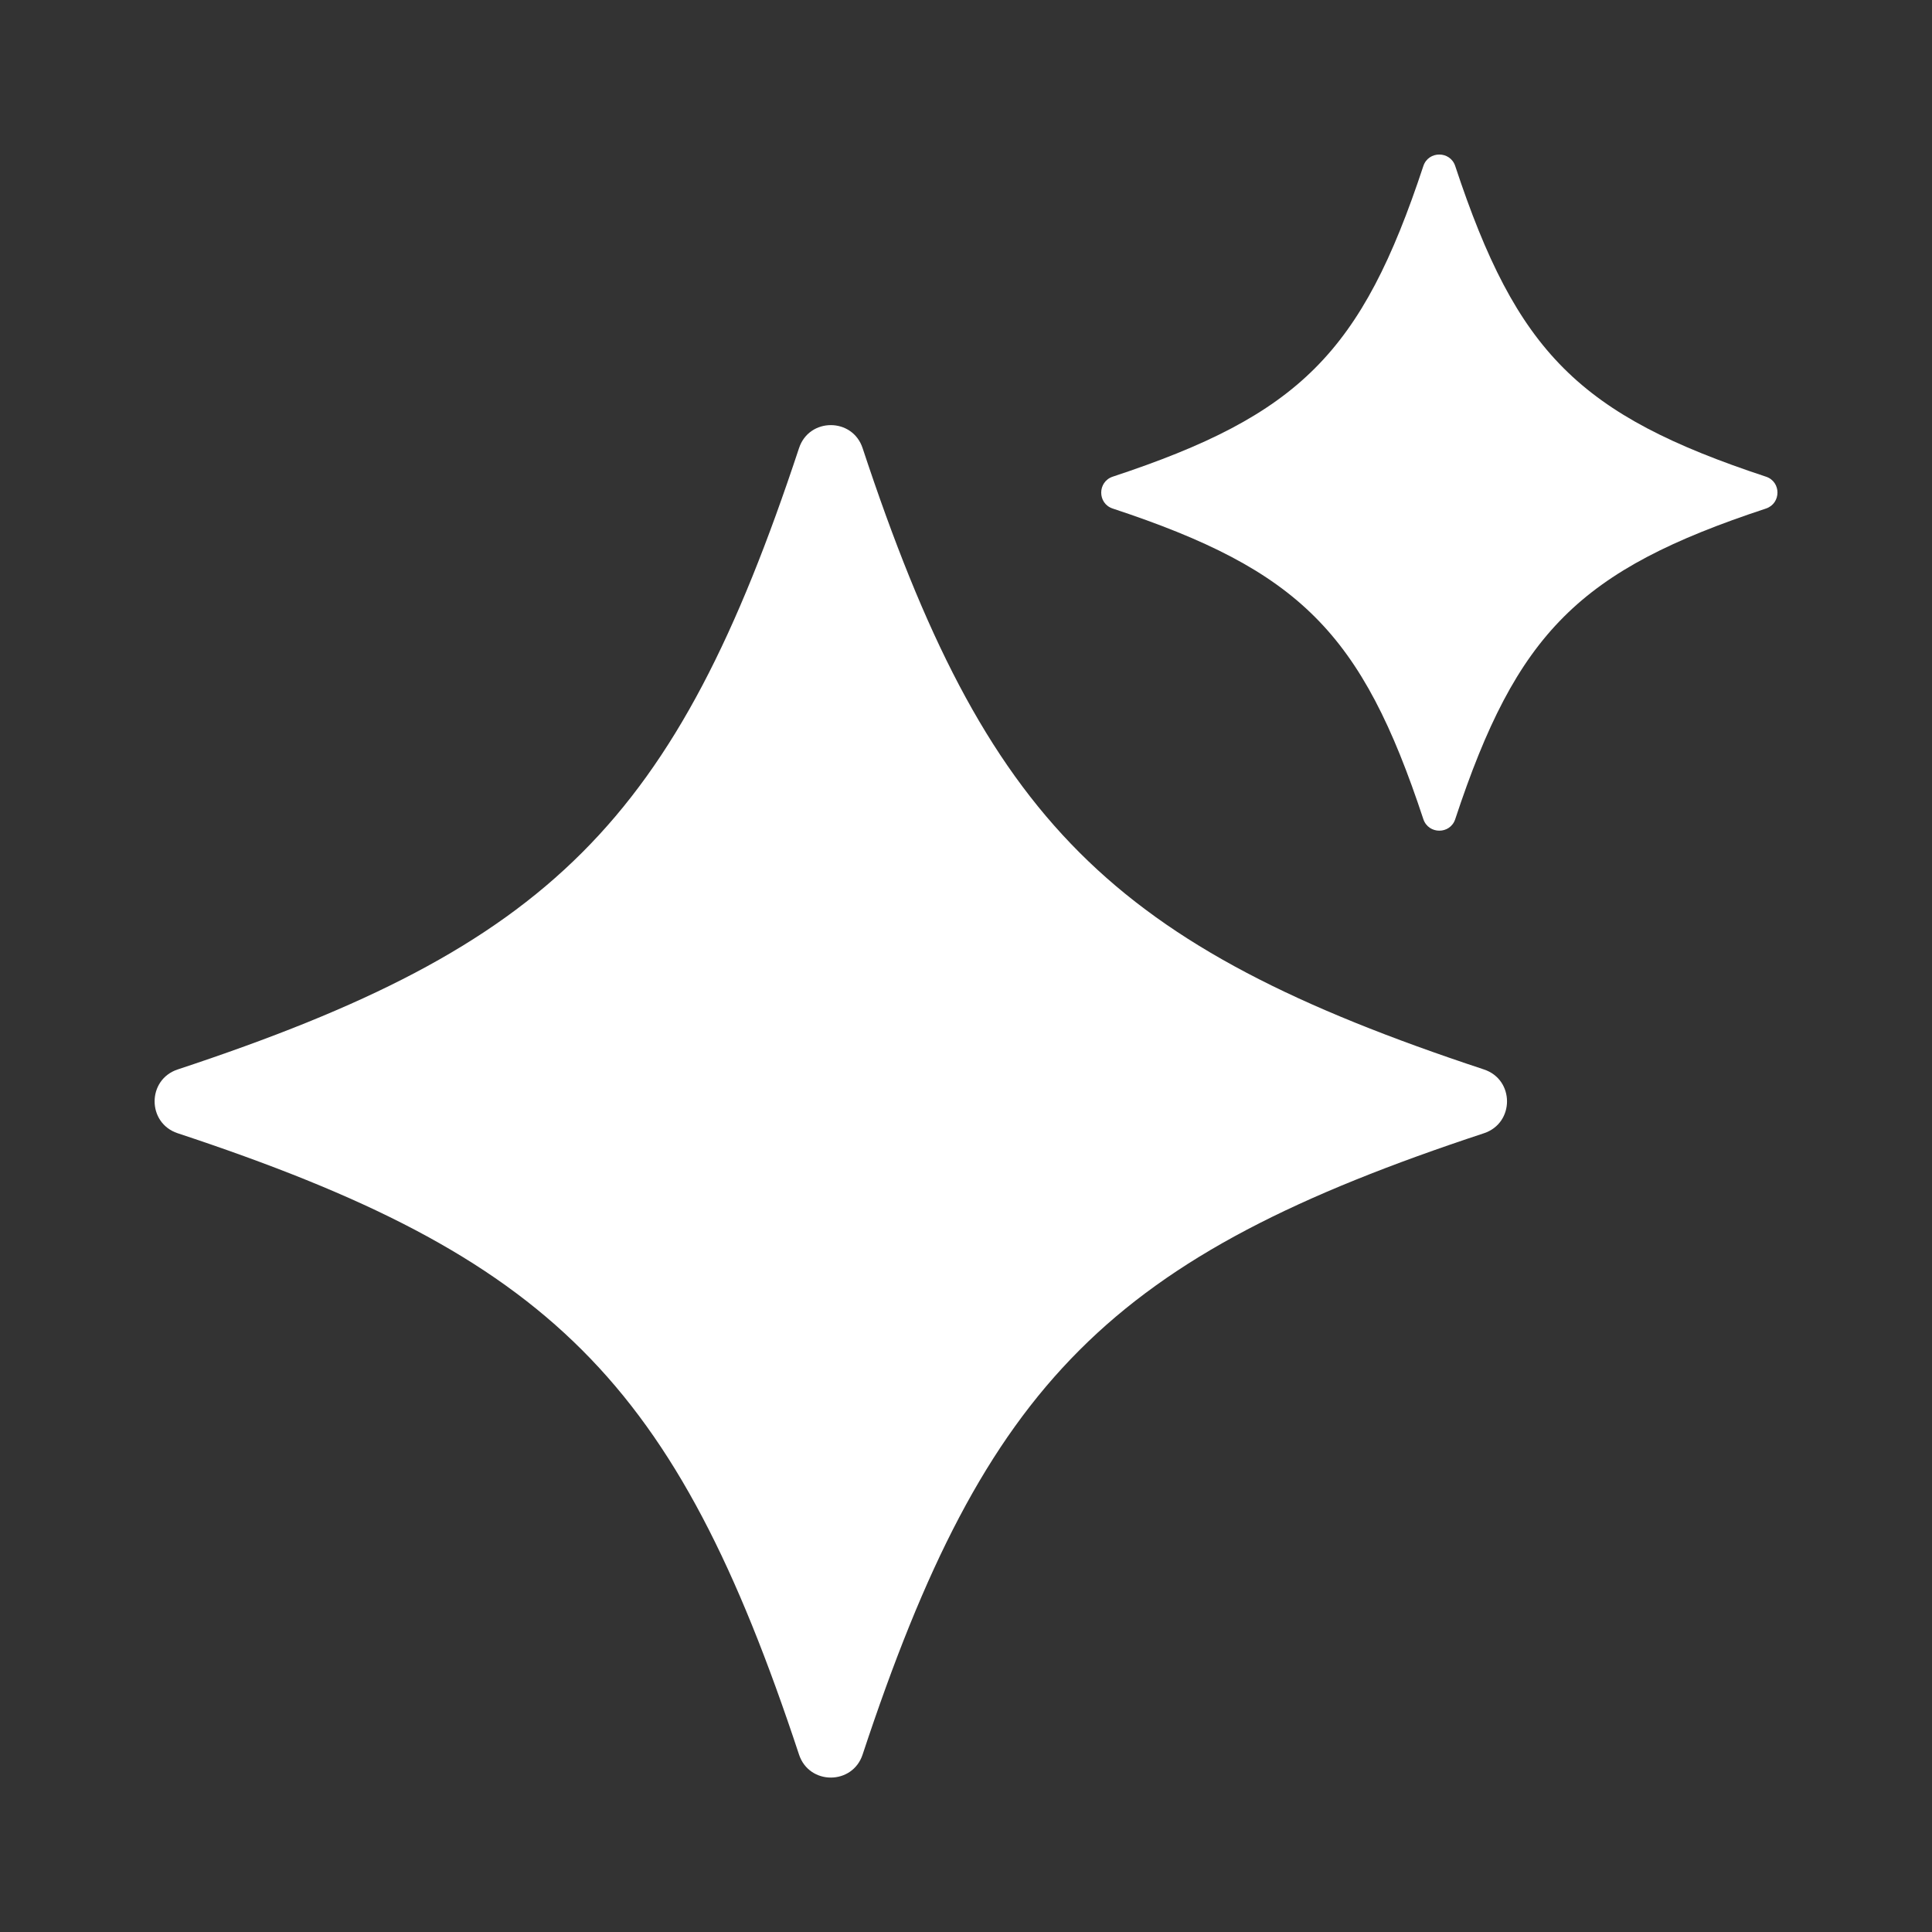 <?xml version="1.0" encoding="utf-8"?>
<svg xmlns="http://www.w3.org/2000/svg" width="18" height="18" viewBox="0 0 18 18" fill="none">
<rect x="0" y="0" width="18" height="18" fill="#333333" stroke="none"/>
<path d="M13.826 10.558C10.346 11.707 9.187 12.867 8.037 16.346C7.943 16.633 7.538 16.633 7.444 16.346C6.294 12.866 5.135 11.708 1.655 10.558C1.369 10.463 1.369 10.059 1.655 9.964C5.135 8.814 6.294 7.655 7.444 4.176C7.538 3.889 7.943 3.889 8.037 4.176C9.187 7.655 10.346 8.814 13.826 9.964C14.112 10.059 14.112 10.463 13.826 10.558Z" fill="white"/>
<path d="M16.453 4.738C14.713 5.312 14.133 5.892 13.558 7.632C13.511 7.775 13.309 7.775 13.261 7.632C12.687 5.893 12.107 5.313 10.367 4.738C10.224 4.691 10.224 4.489 10.367 4.441C12.106 3.867 12.686 3.287 13.261 1.547C13.308 1.404 13.511 1.404 13.558 1.547C14.133 3.286 14.712 3.866 16.453 4.441C16.596 4.488 16.596 4.69 16.453 4.738Z" fill="white"/>
</svg>